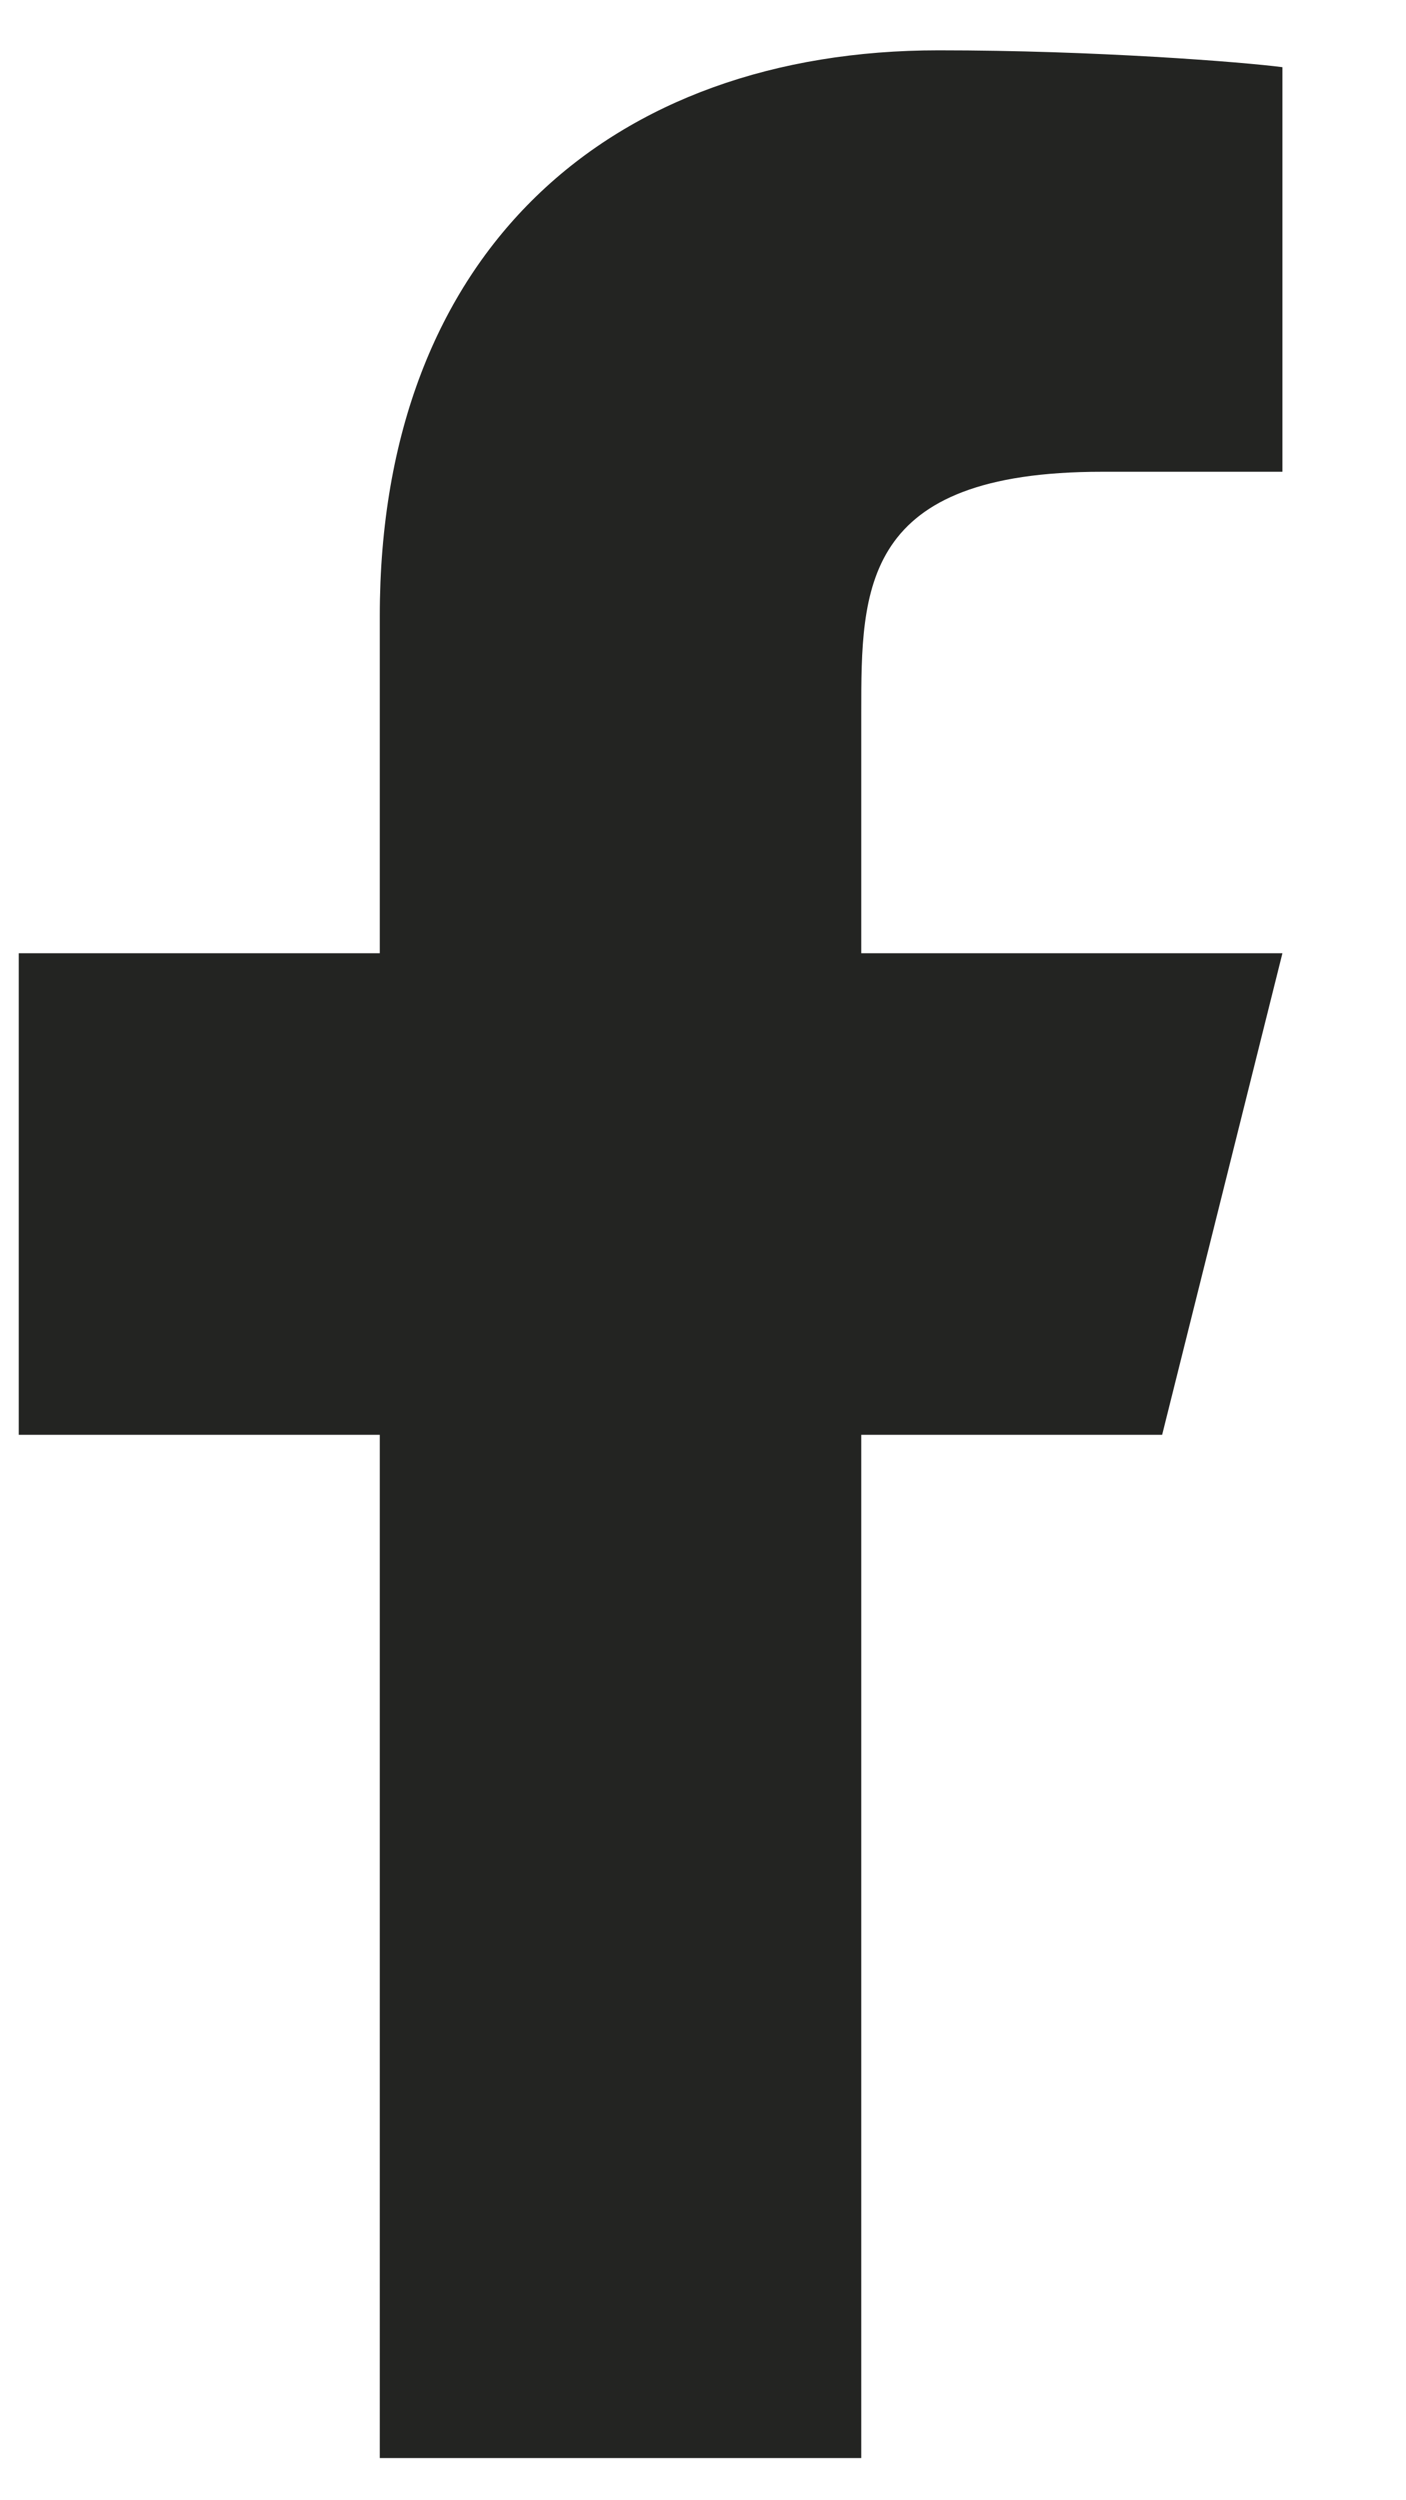 <svg width="9" height="16" viewBox="0 0 9 16" fill="none" xmlns="http://www.w3.org/2000/svg">
<path d="M5.513 9.182H7.439L8.209 6.1H5.513V4.56C5.513 3.766 5.513 3.019 7.054 3.019H8.209V0.43C7.958 0.397 7.01 0.322 6.008 0.322C3.917 0.322 2.431 1.599 2.431 3.943V6.1H0.12V9.182H2.431V15.73H5.513V9.182Z" fill="#232422"/>
</svg>
